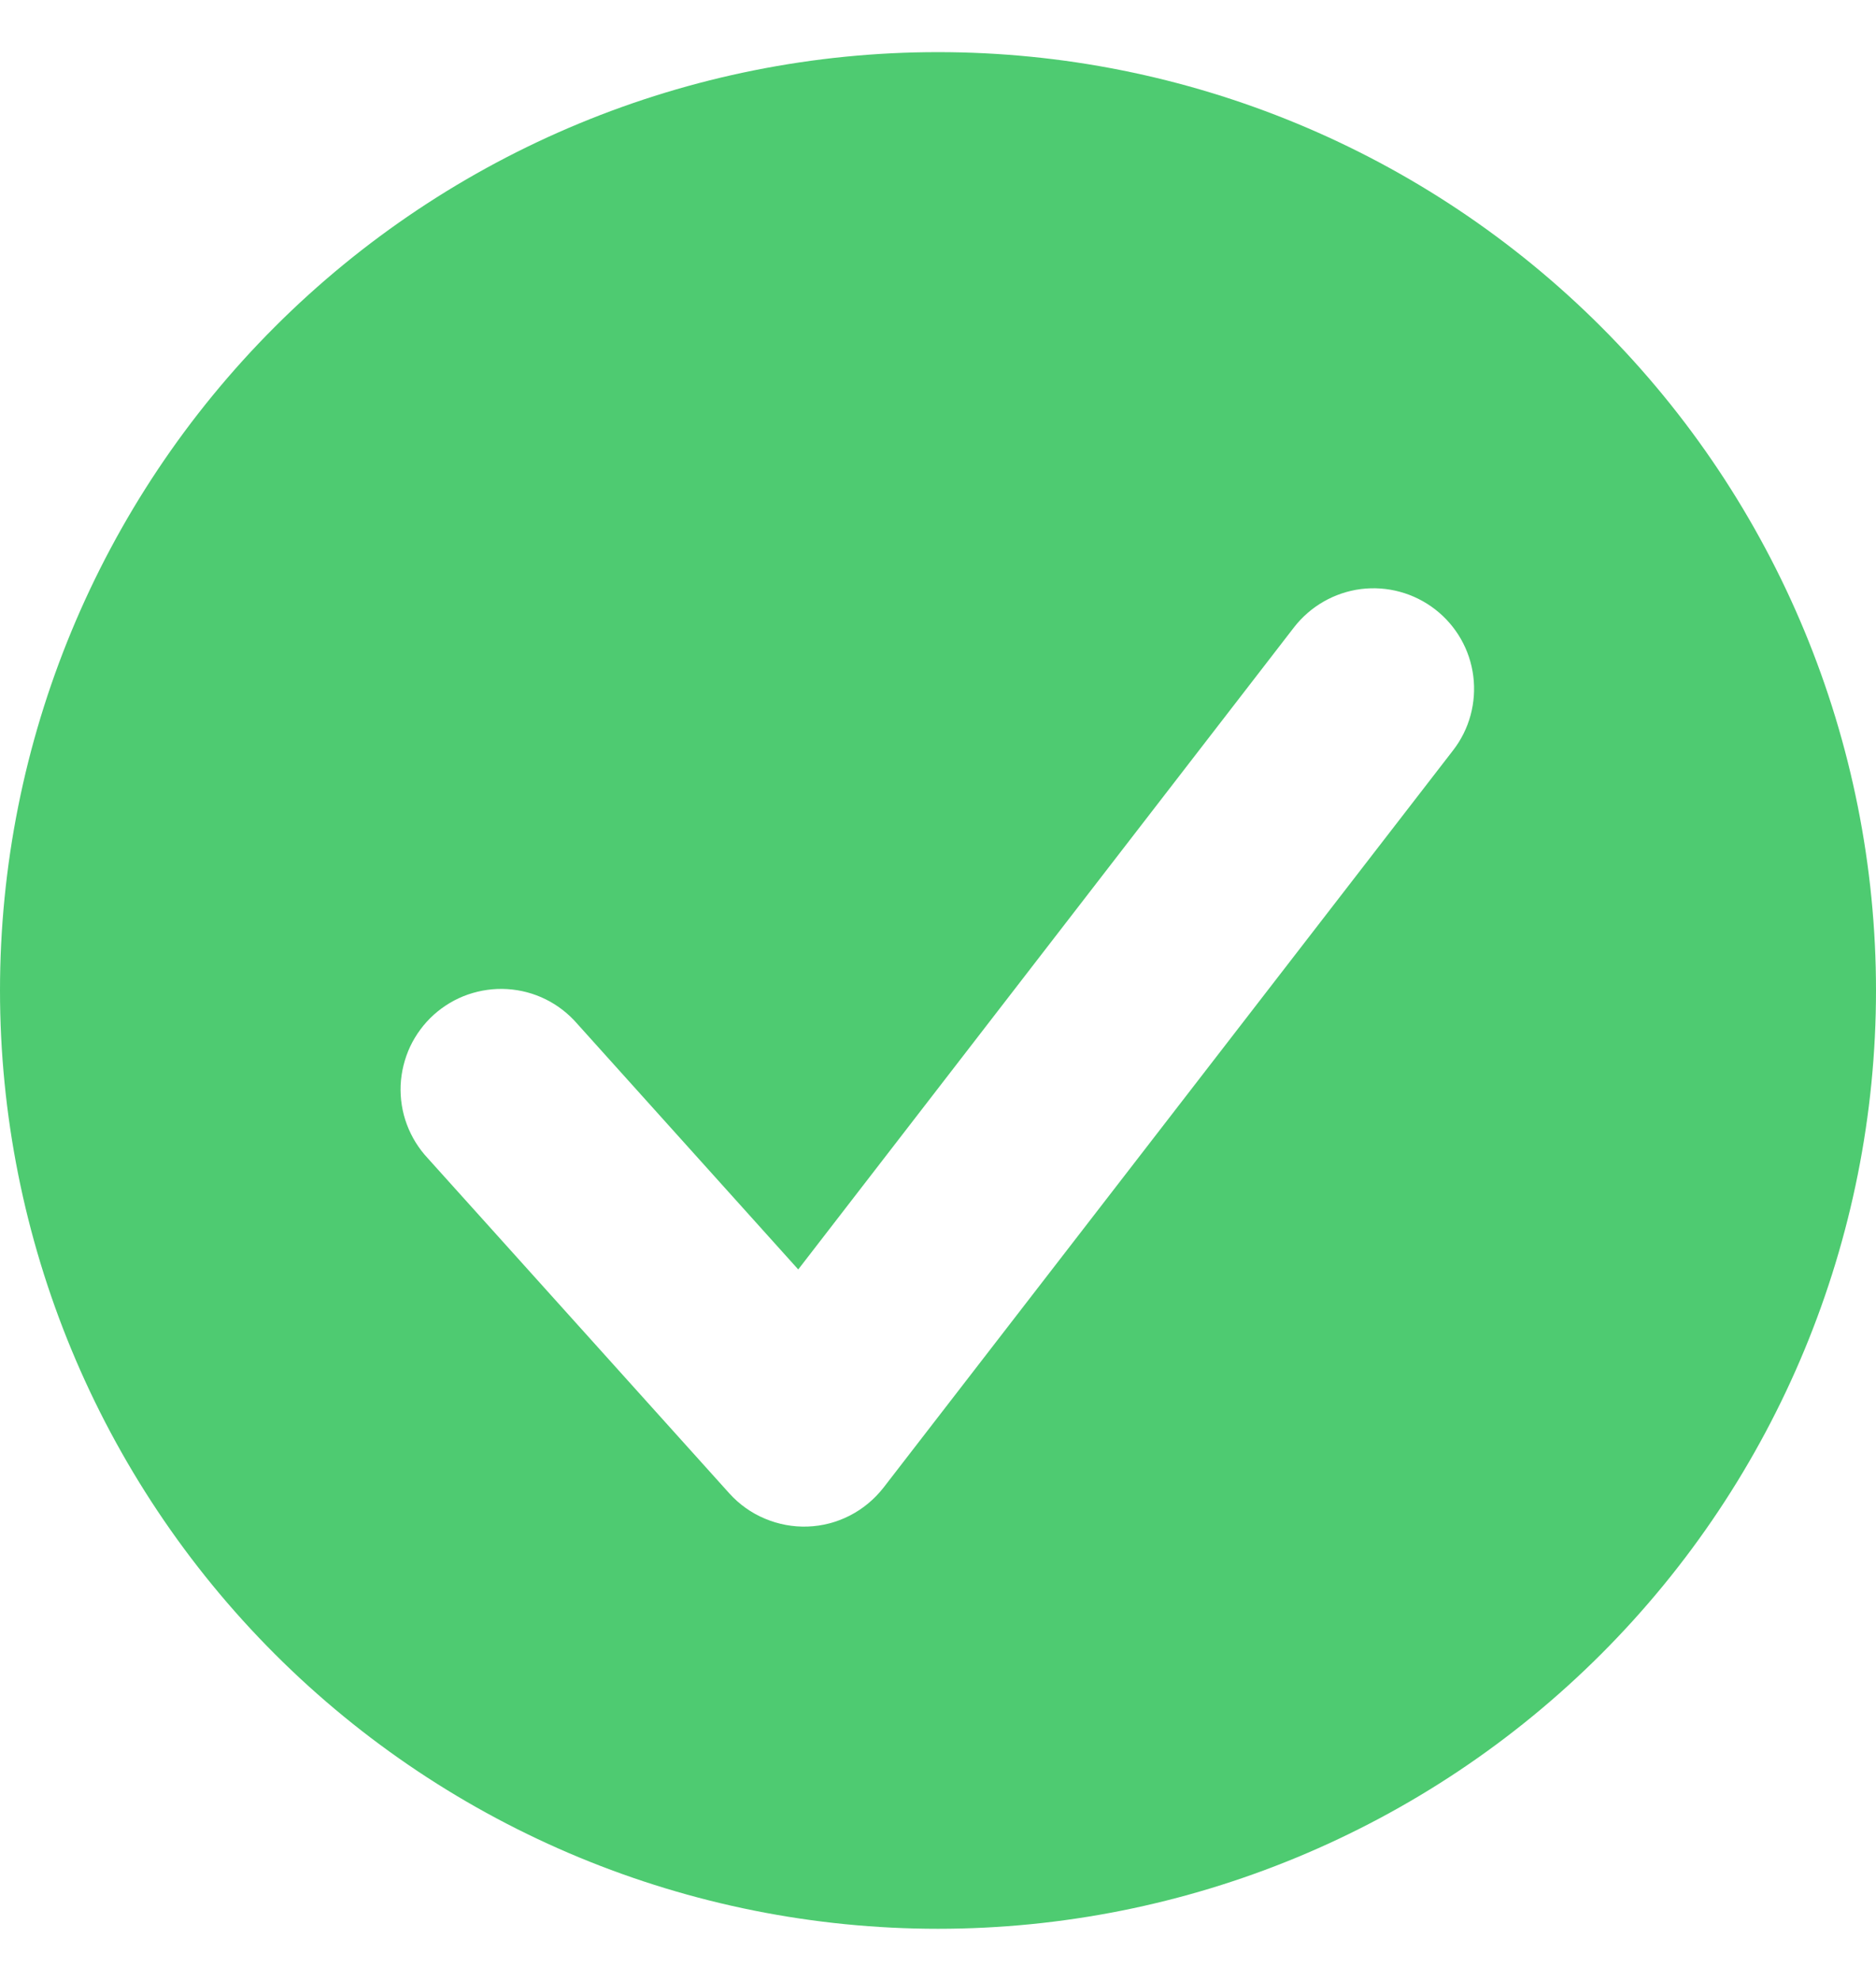 <svg width="18" height="19" viewBox="0 0 18 19" fill="none" xmlns="http://www.w3.org/2000/svg">
<path fill-rule="evenodd" clip-rule="evenodd" d="M9 18.5C11.387 18.5 13.676 17.552 15.364 15.864C17.052 14.176 18 11.887 18 9.5C18 7.113 17.052 4.824 15.364 3.136C13.676 1.448 11.387 0.5 9 0.5C6.613 0.5 4.324 1.448 2.636 3.136C0.948 4.824 0 7.113 0 9.5C0 11.887 0.948 14.176 2.636 15.864C4.324 17.552 6.613 18.5 9 18.5ZM13.942 7.197C14.099 6.995 14.168 6.739 14.136 6.485C14.104 6.231 13.972 6.001 13.769 5.844C13.567 5.688 13.311 5.618 13.057 5.65C12.803 5.683 12.573 5.815 12.416 6.017L7.659 12.176L5.538 9.819C5.454 9.722 5.351 9.642 5.236 9.585C5.121 9.528 4.996 9.495 4.868 9.487C4.74 9.479 4.612 9.497 4.49 9.539C4.369 9.581 4.258 9.647 4.162 9.733C4.067 9.819 3.99 9.923 3.935 10.039C3.881 10.155 3.85 10.281 3.844 10.409C3.839 10.538 3.859 10.666 3.904 10.786C3.949 10.906 4.017 11.016 4.105 11.11L6.998 14.324C7.093 14.429 7.209 14.512 7.339 14.566C7.469 14.621 7.609 14.647 7.75 14.642C7.891 14.637 8.029 14.601 8.155 14.536C8.28 14.472 8.39 14.38 8.477 14.269L13.942 7.197Z" fill="#4ECB71"/>
</svg>

